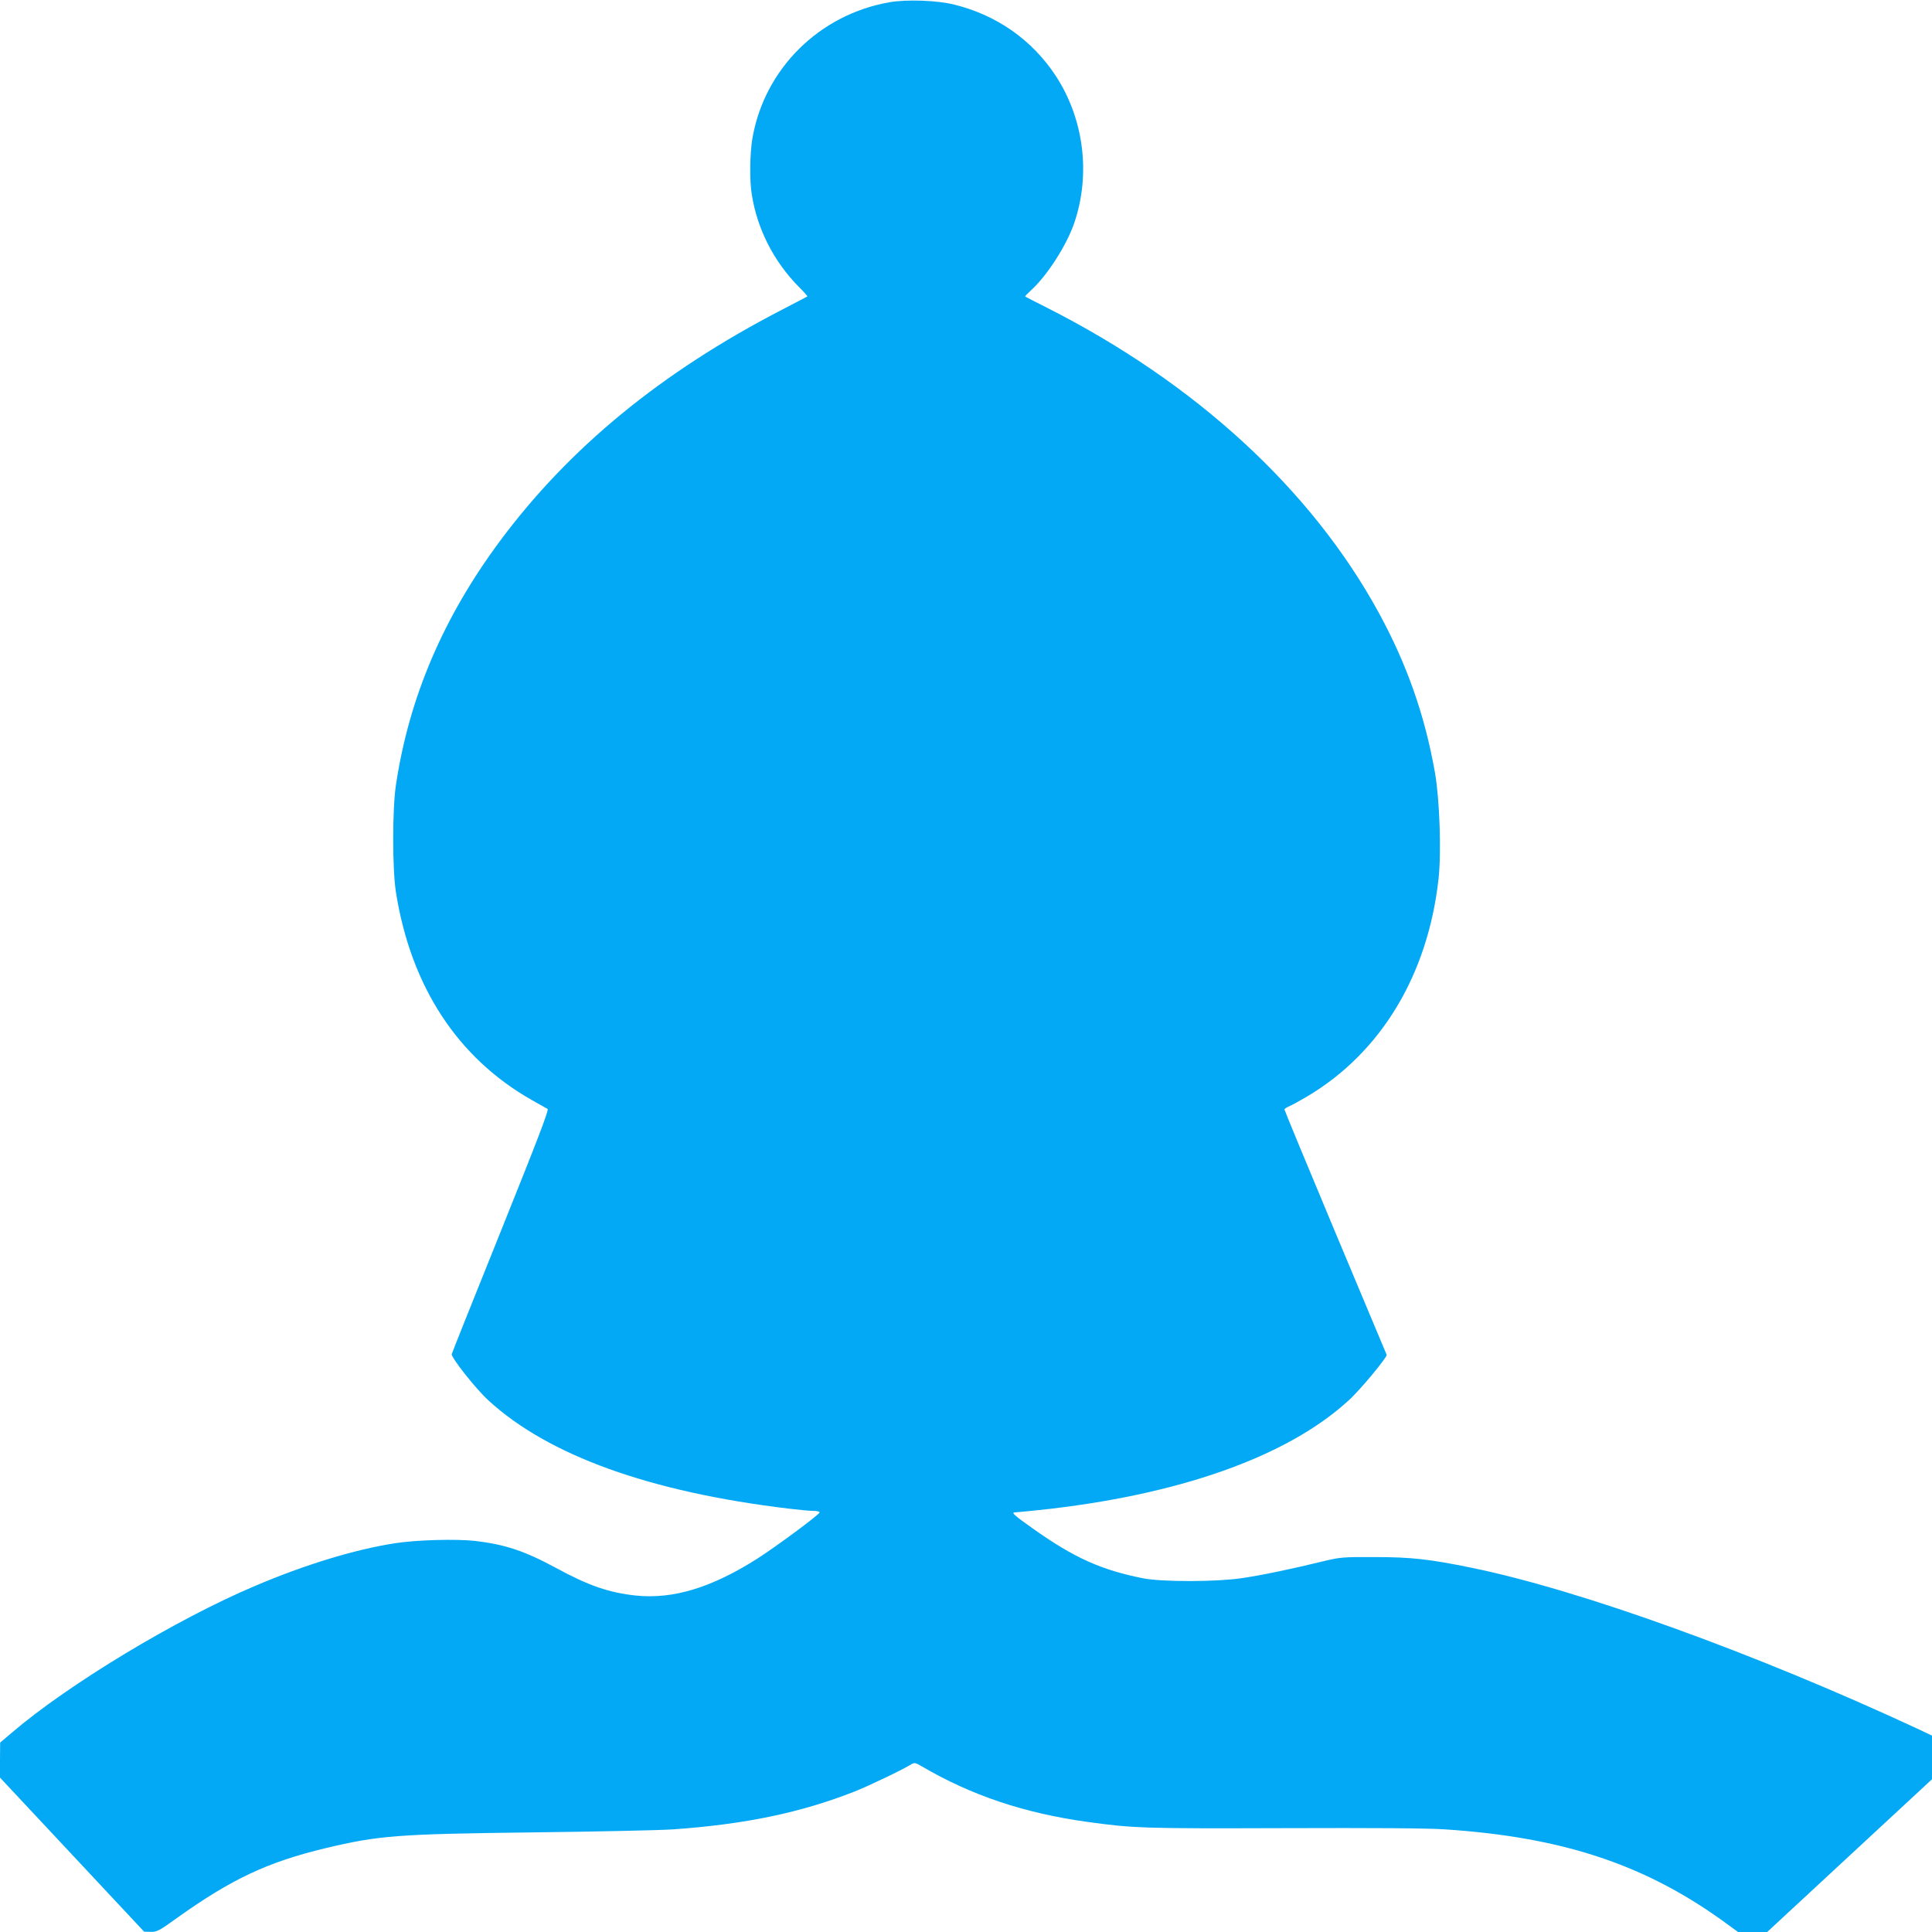 <?xml version="1.0" standalone="no"?>
<!DOCTYPE svg PUBLIC "-//W3C//DTD SVG 20010904//EN"
 "http://www.w3.org/TR/2001/REC-SVG-20010904/DTD/svg10.dtd">
<svg version="1.0" xmlns="http://www.w3.org/2000/svg"
 width="1280pt" height="1280pt" viewBox="0 0 1280 1280"
 preserveAspectRatio="xMidYMid meet">
<g transform="translate(0,1280) scale(0.1,-0.1)"
fill="#03a9f4" stroke="none">
<path d="M5892 12785 c-465 -82 -827 -441 -907 -901 -17 -100 -20 -280 -4
-374 37 -231 147 -445 314 -613 32 -32 56 -59 54 -61 -2 -1 -79 -42 -172 -90
-796 -412 -1406 -913 -1865 -1531 -376 -507 -602 -1036 -689 -1617 -24 -163
-24 -551 0 -708 99 -626 409 -1100 902 -1379 50 -28 96 -54 103 -58 10 -6 -65
-201 -309 -808 -177 -440 -324 -807 -326 -816 -6 -21 160 -232 244 -308 397
-364 1069 -606 1988 -716 66 -8 139 -15 163 -15 23 0 42 -4 42 -10 0 -14 -287
-226 -415 -308 -303 -192 -556 -268 -802 -243 -177 19 -313 65 -531 184 -205
111 -337 155 -534 178 -126 14 -393 7 -535 -16 -263 -41 -592 -141 -923 -282
-521 -220 -1237 -652 -1611 -972 l-78 -66 -1 -116 0 -116 478 -511 477 -510
44 -1 c40 -1 56 7 175 93 362 258 599 369 981 461 357 85 475 94 1380 105 424
5 840 14 925 20 480 34 848 111 1205 252 91 36 321 146 374 180 19 11 27 10
69 -15 326 -191 676 -309 1092 -367 309 -43 375 -45 1308 -42 590 2 951 0
1065 -8 789 -52 1339 -237 1872 -629 l70 -51 96 0 97 0 546 506 546 506 0 145
0 144 -97 46 c-1073 499 -2234 919 -2953 1066 -277 57 -401 71 -640 71 -213 1
-231 -1 -340 -27 -211 -52 -424 -96 -545 -113 -170 -25 -525 -25 -650 -1 -278
55 -459 136 -732 330 -122 86 -145 107 -120 107 8 0 79 7 158 15 924 98 1645
352 2053 726 76 68 258 288 253 303 -3 6 -156 372 -341 813 -185 442 -336 807
-336 812 0 5 14 14 30 21 17 7 70 36 119 65 490 290 802 807 872 1445 19 173
7 525 -24 701 -67 380 -185 716 -372 1059 -446 817 -1214 1523 -2200 2022 -77
39 -142 72 -143 74 -2 1 15 19 38 40 108 98 237 299 288 449 109 322 63 687
-123 972 -156 238 -392 404 -675 473 -112 28 -314 35 -428 15z"/>
</g>
</svg>
